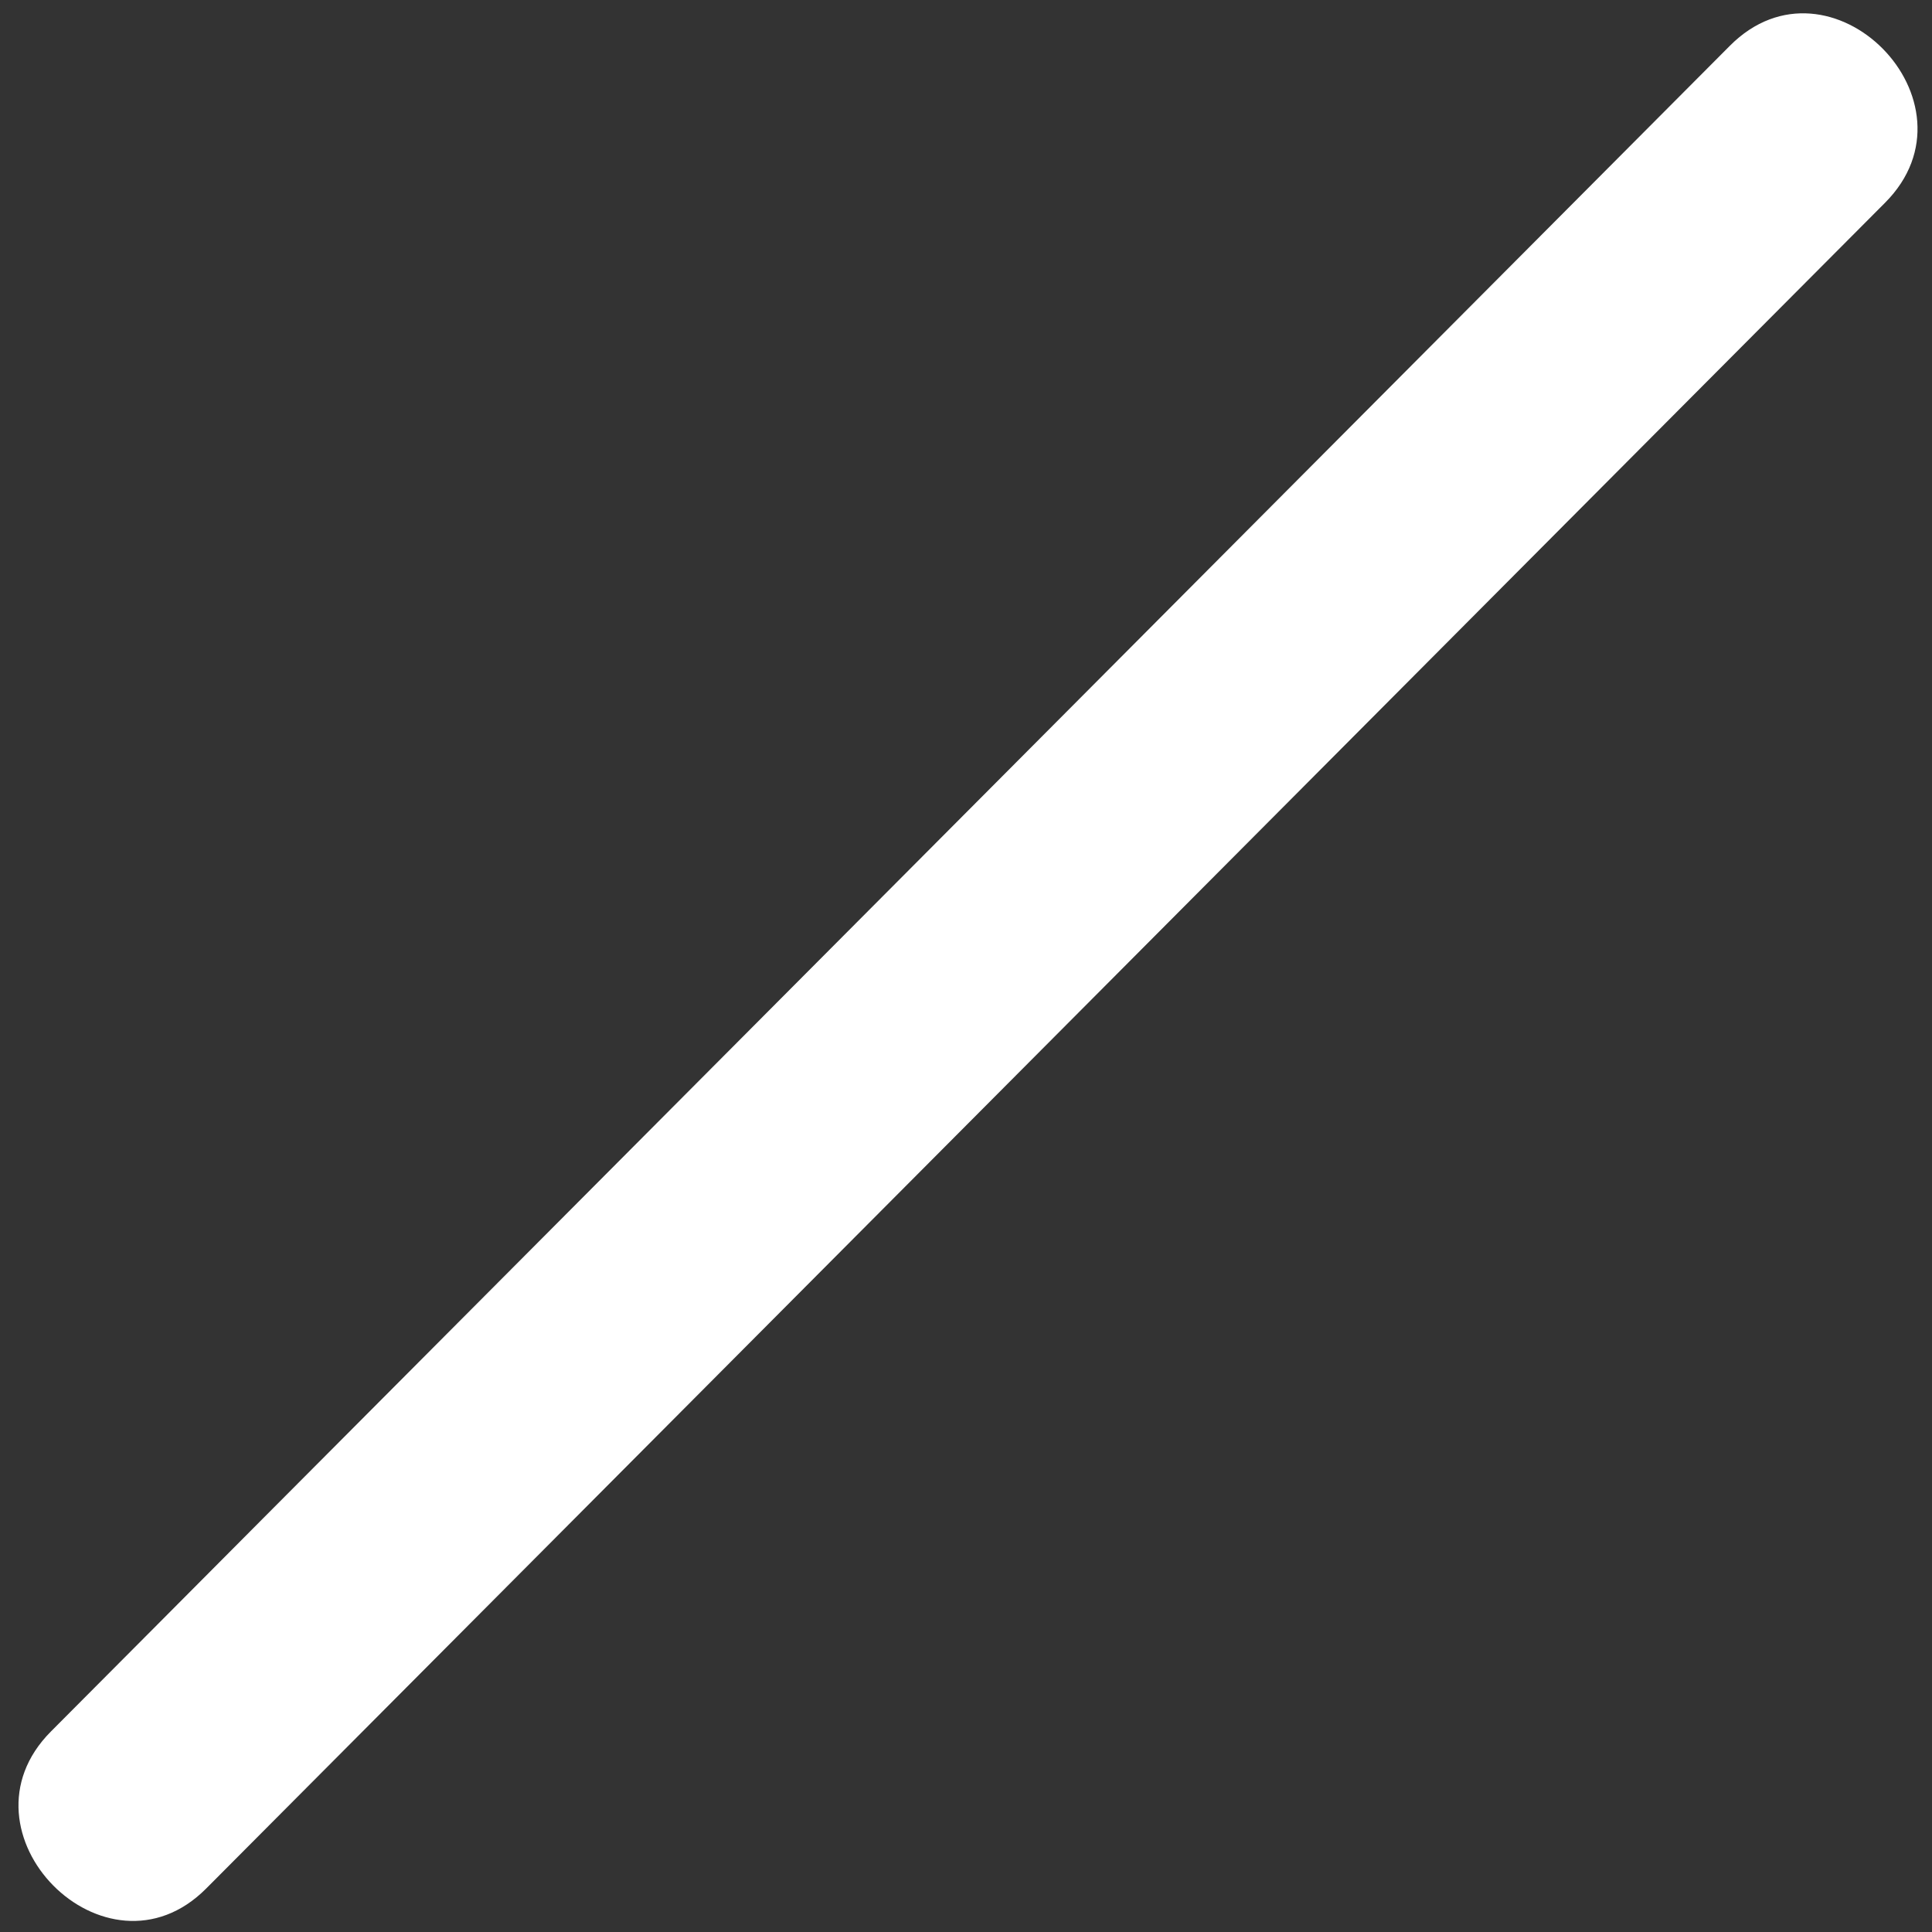 <svg width="14" height="14" viewBox="0 0 14 14" fill="none" xmlns="http://www.w3.org/2000/svg">
<rect x="0" y="0" width="14" height="14" fill="#333333" stroke="none"/>
<path d="M12.535 0.332C8.992 3.889 5.449 7.447 1.904 11.005C1.392 11.519 0.881 12.034 0.369 12.547C-0.358 13.277 0.767 14.415 1.494 13.685C5.037 10.127 8.58 6.569 12.124 3.011C12.637 2.497 13.147 1.983 13.66 1.469C14.387 0.739 13.262 -0.399 12.535 0.332Z" fill="white"/>
</svg>
